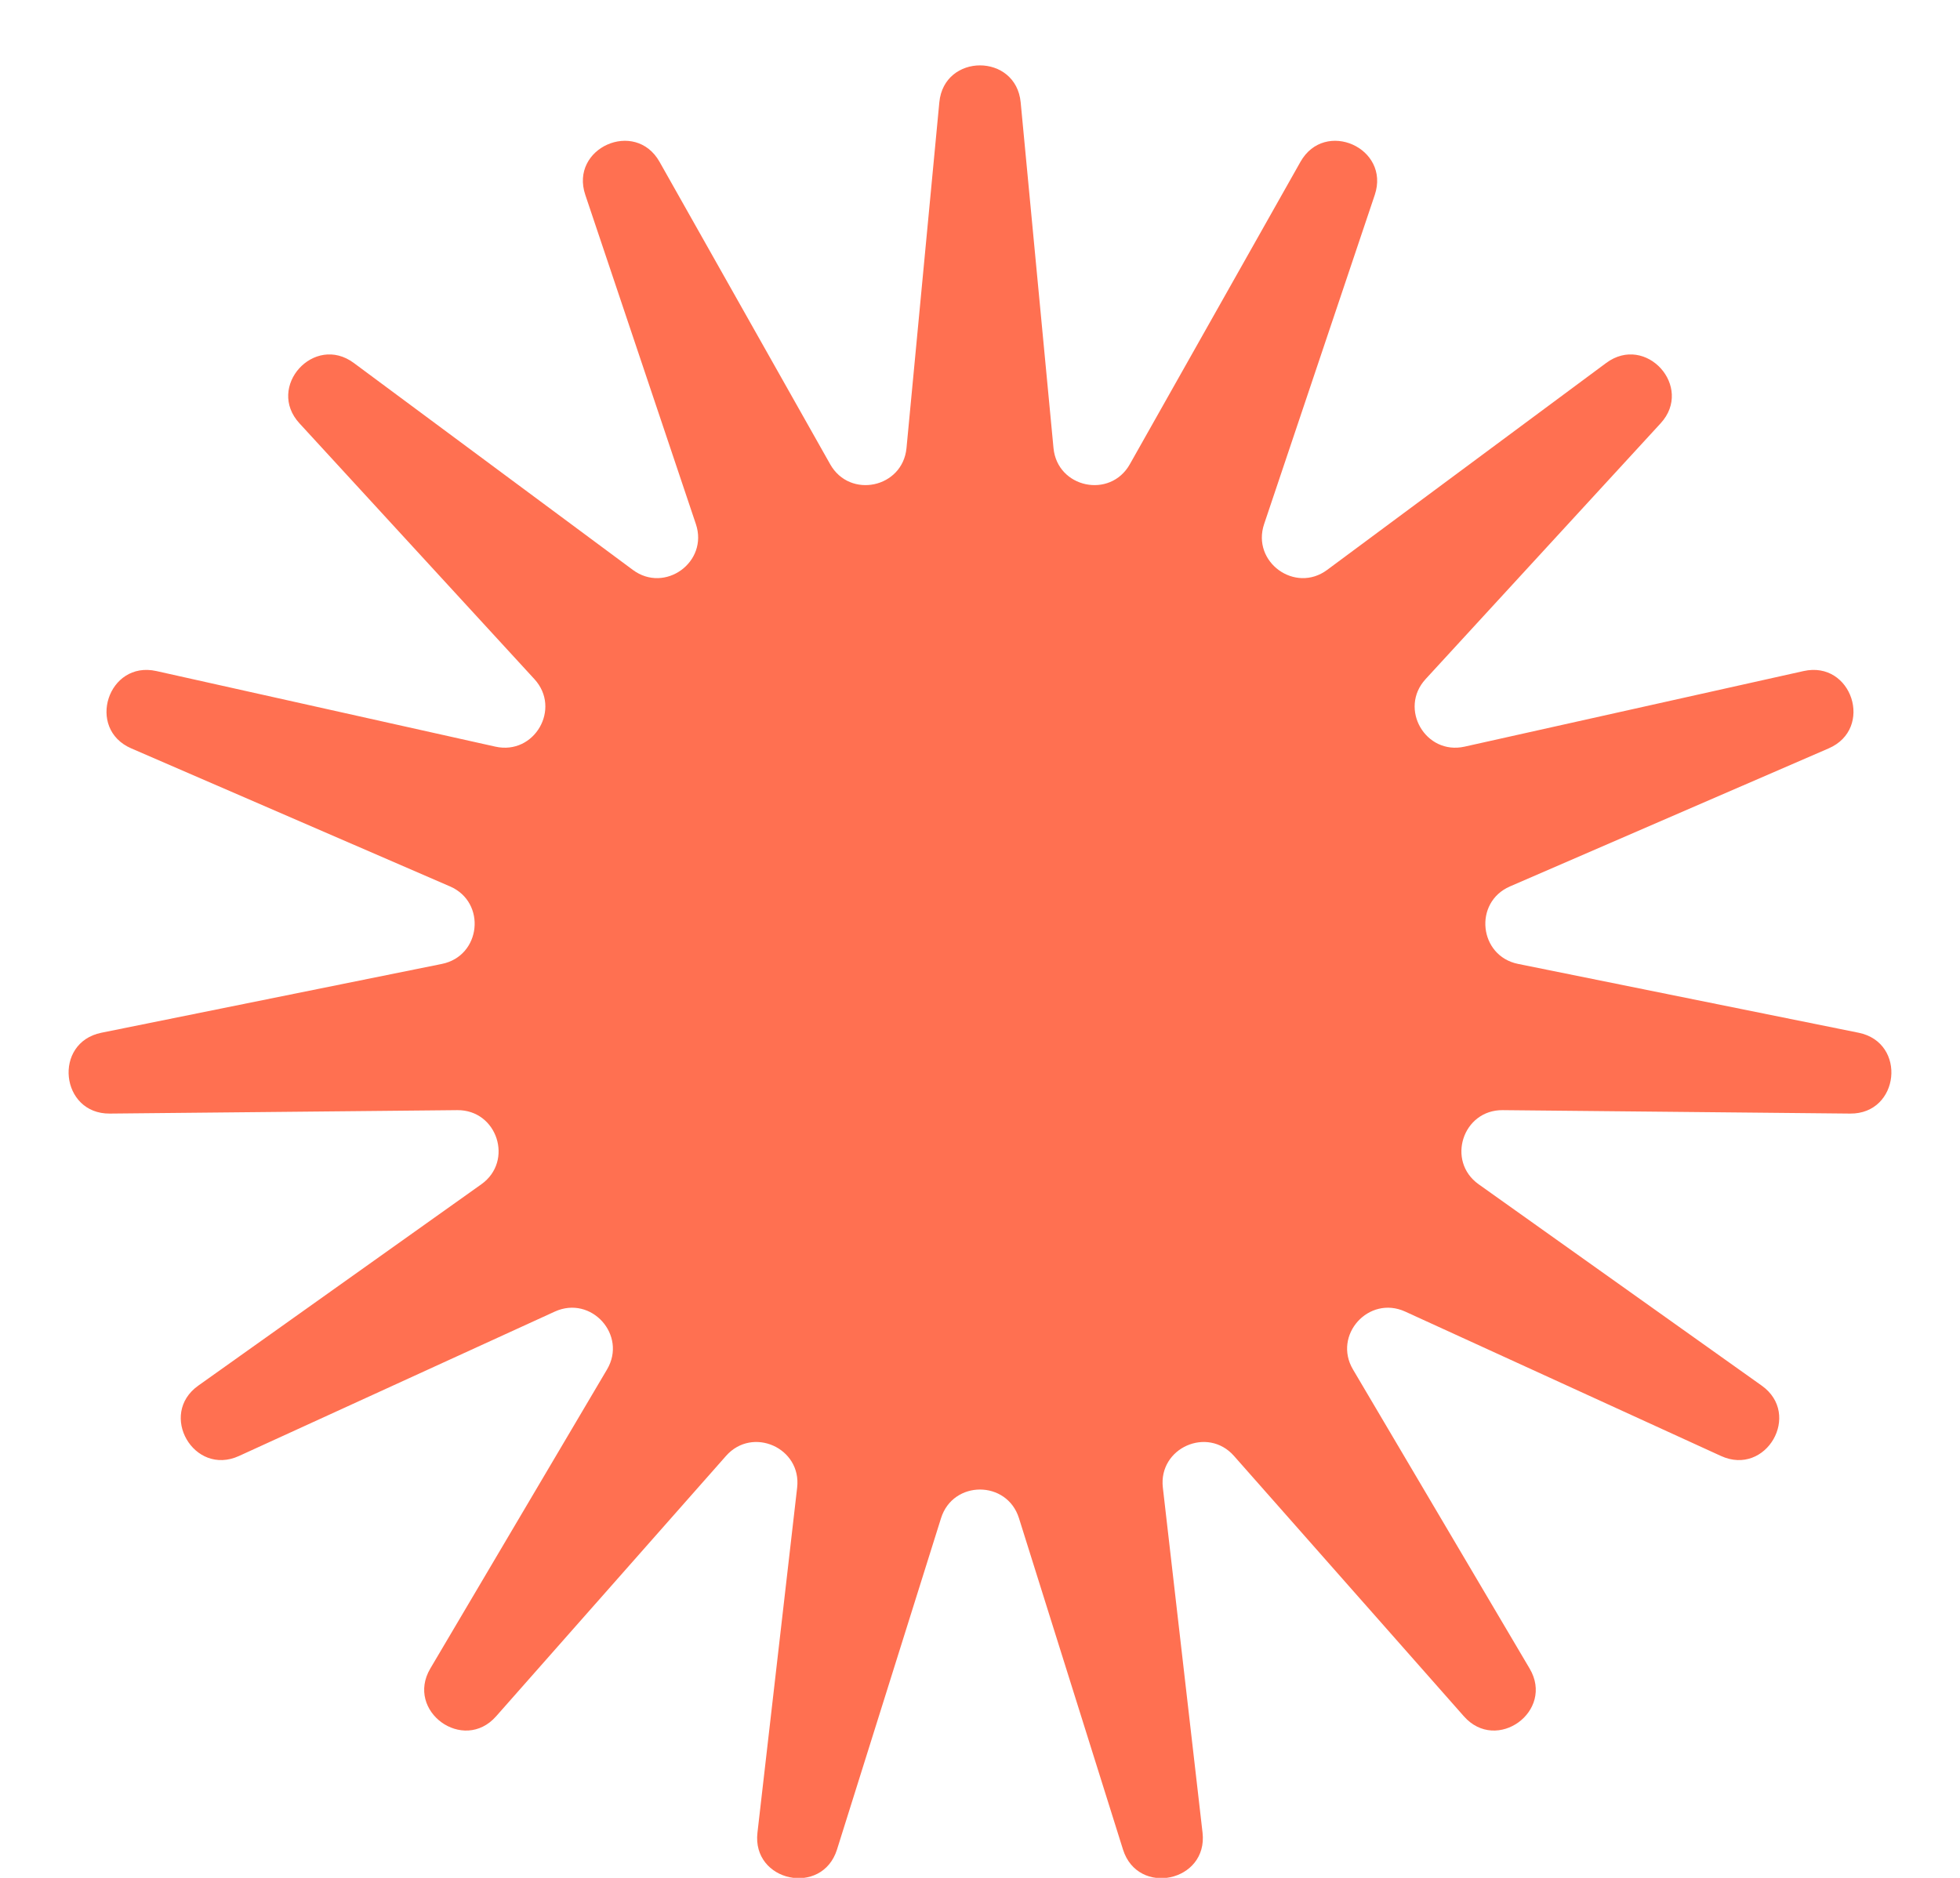 <svg width="24" height="23" viewBox="0 0 24 23" fill="none" xmlns="http://www.w3.org/2000/svg">
<path d="M11.502 1.253C11.56 0.65 12.44 0.65 12.498 1.253L12.9 5.488C12.947 5.976 13.593 6.113 13.834 5.687L15.924 1.982C16.222 1.454 17.026 1.812 16.834 2.387L15.479 6.419C15.323 6.883 15.858 7.272 16.251 6.98L19.667 4.446C20.154 4.084 20.744 4.739 20.334 5.185L17.456 8.318C17.125 8.679 17.455 9.251 17.933 9.145L22.085 8.219C22.677 8.087 22.949 8.925 22.392 9.166L18.489 10.857C18.04 11.052 18.109 11.709 18.589 11.806L22.759 12.649C23.353 12.77 23.261 13.645 22.655 13.639L18.401 13.597C17.911 13.592 17.707 14.221 18.106 14.505L21.572 16.971C22.066 17.322 21.626 18.085 21.074 17.833L17.206 16.064C16.76 15.861 16.318 16.352 16.567 16.773L18.73 20.436C19.039 20.958 18.326 21.476 17.925 21.021L15.11 17.832C14.786 17.465 14.183 17.734 14.239 18.22L14.725 22.446C14.794 23.048 13.933 23.231 13.751 22.653L12.477 18.594C12.33 18.127 11.67 18.127 11.523 18.594L10.249 22.653C10.067 23.231 9.205 23.048 9.275 22.446L9.761 18.22C9.817 17.734 9.214 17.465 8.89 17.832L6.075 21.021C5.674 21.476 4.961 20.958 5.269 20.436L7.433 16.773C7.682 16.352 7.24 15.861 6.794 16.064L2.926 17.833C2.374 18.085 1.934 17.322 2.428 16.971L5.894 14.505C6.293 14.221 6.089 13.592 5.599 13.597L1.345 13.639C0.739 13.645 0.647 12.77 1.241 12.649L5.411 11.806C5.891 11.709 5.96 11.052 5.511 10.857L1.607 9.166C1.051 8.925 1.323 8.087 1.915 8.219L6.067 9.145C6.545 9.251 6.875 8.679 6.544 8.318L3.667 5.185C3.256 4.739 3.846 4.084 4.333 4.446L7.749 6.98C8.142 7.272 8.677 6.883 8.521 6.419L7.167 2.387C6.973 1.812 7.778 1.454 8.076 1.982L10.166 5.687C10.407 6.113 11.053 5.976 11.1 5.488L11.502 1.253Z" fill="#FF7051"/>
</svg>
